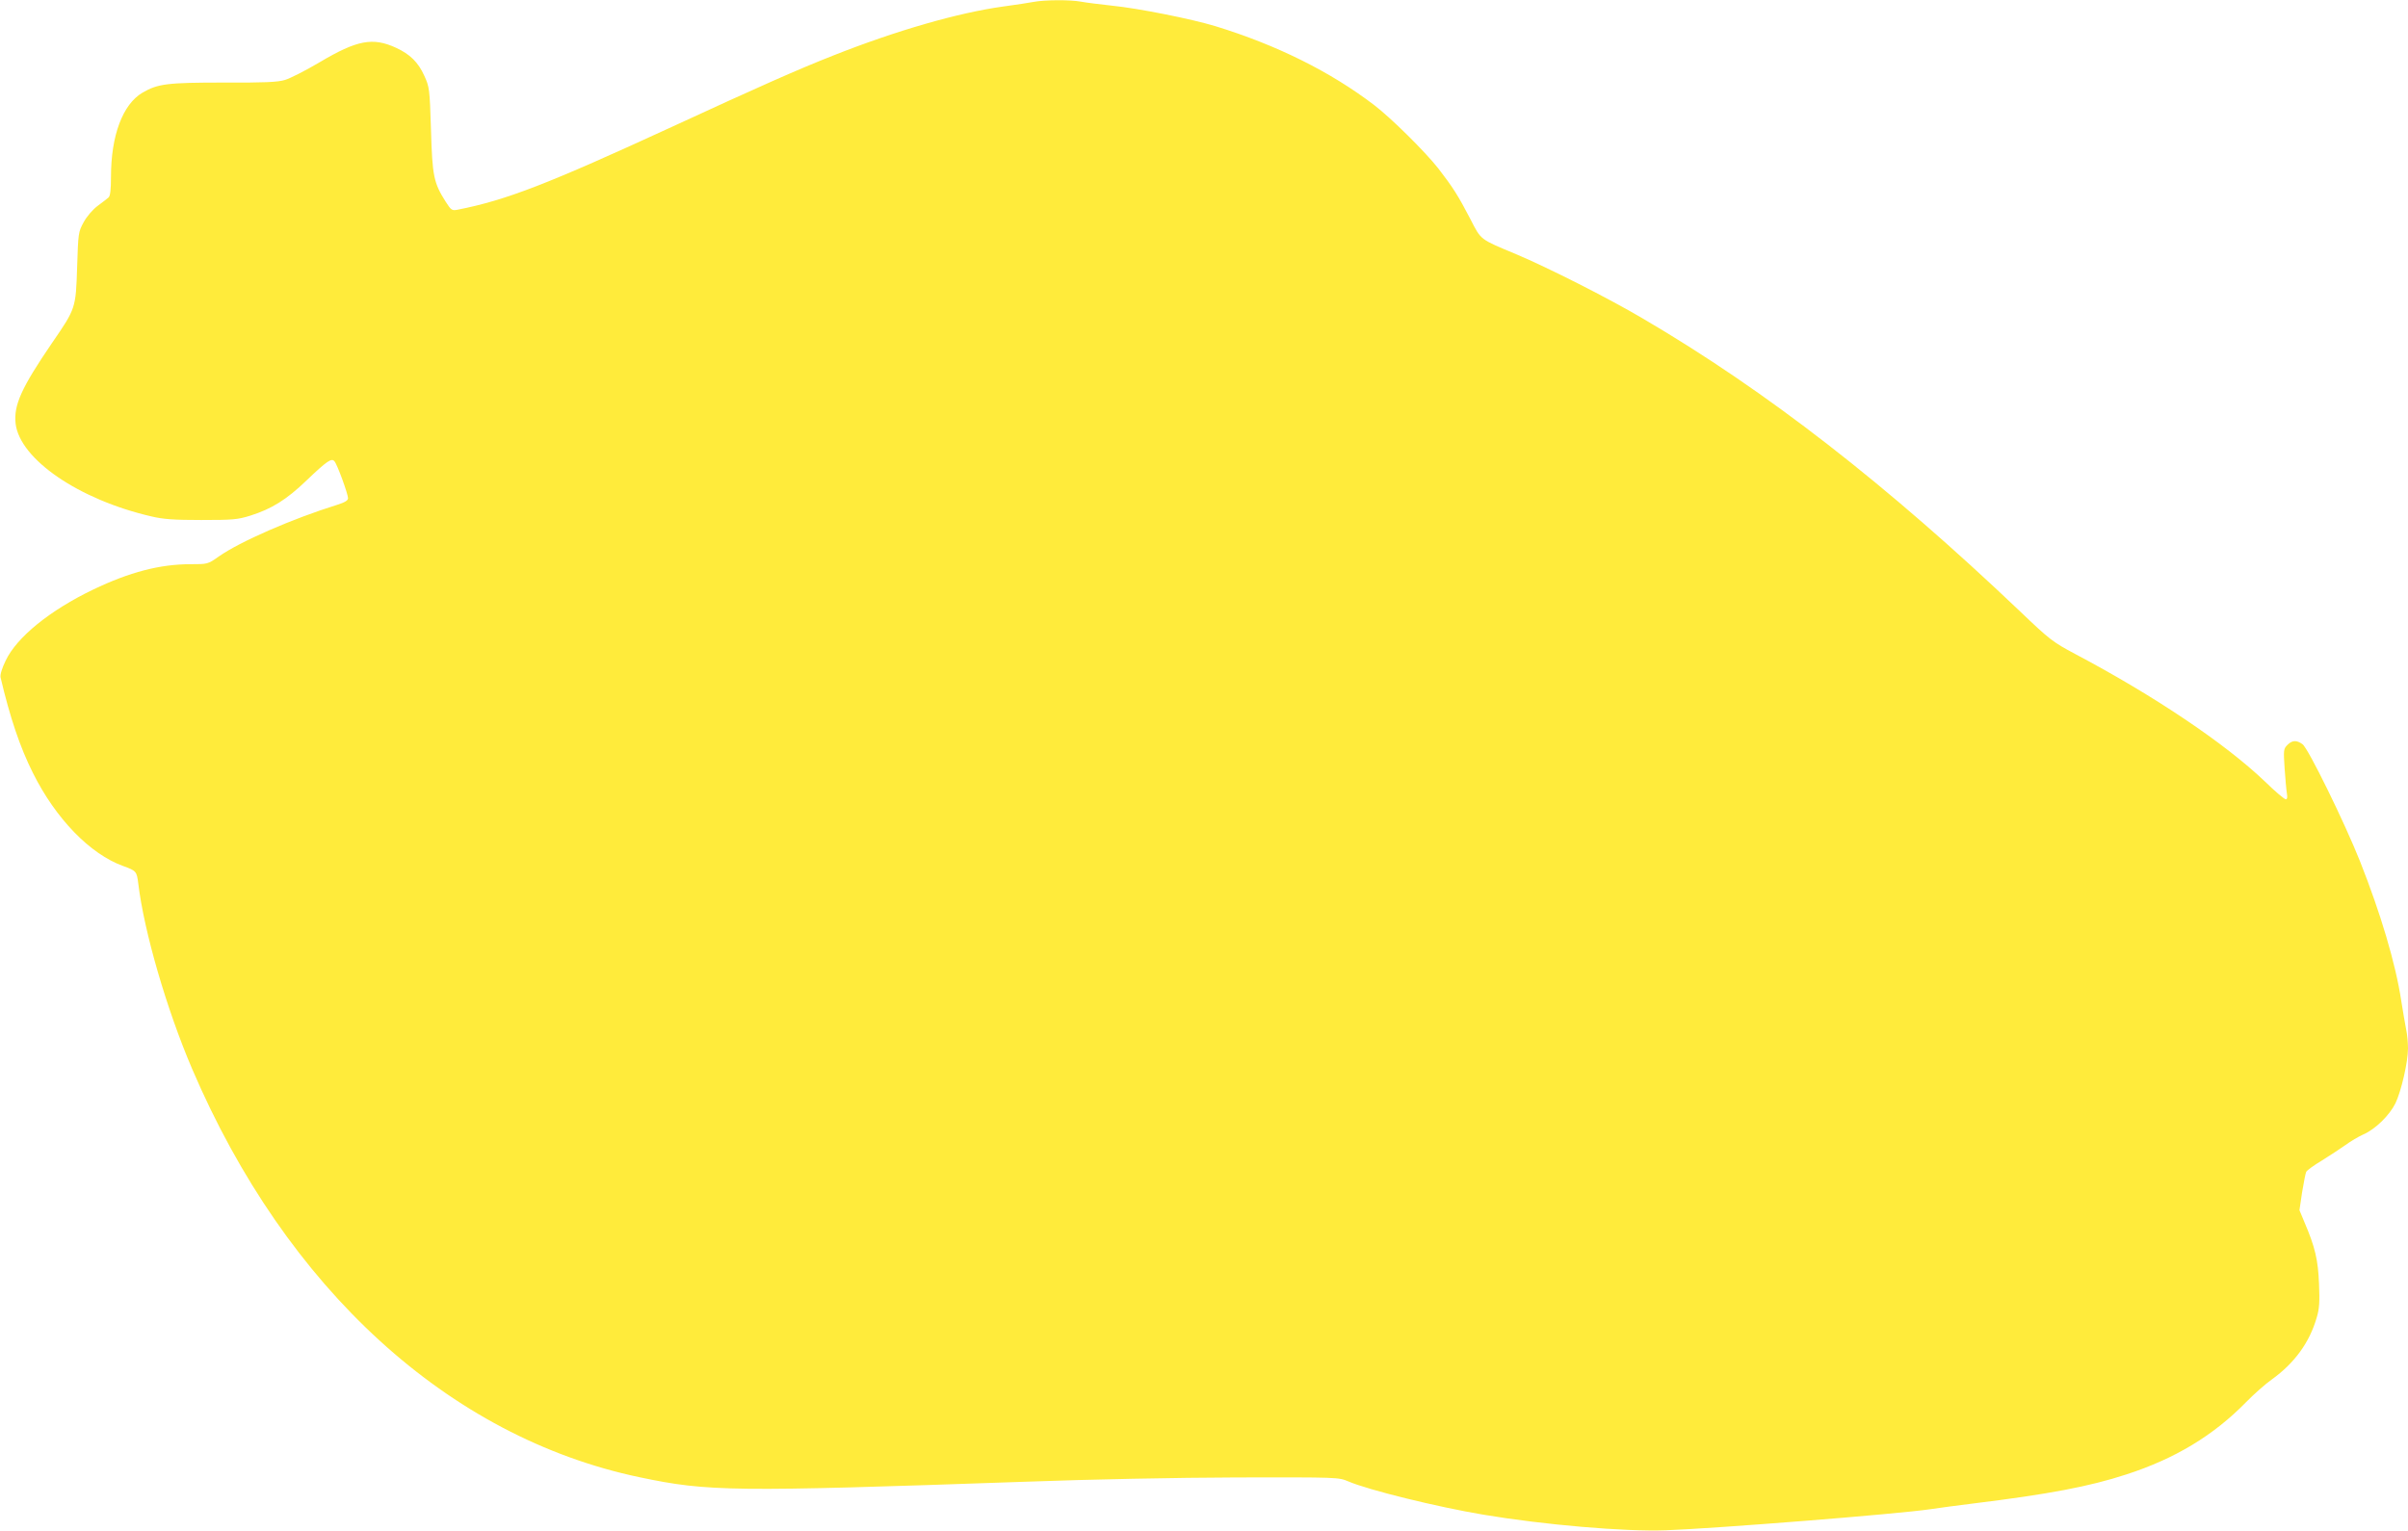 <?xml version="1.0" standalone="no"?>
<!DOCTYPE svg PUBLIC "-//W3C//DTD SVG 20010904//EN"
 "http://www.w3.org/TR/2001/REC-SVG-20010904/DTD/svg10.dtd">
<svg version="1.0" xmlns="http://www.w3.org/2000/svg"
 width="1280pt" height="814pt" viewBox="0 0 1280 814"
 preserveAspectRatio="xMidYMid meet">
<g transform="translate(0,814) scale(0.1,-0.1)"
fill="#ffeb3b" stroke="none">
<path d="M5495 8130 c-22 -4 -96 -16 -165 -25 -237 -33 -565 -127 -903 -261
-190 -75 -397 -167 -852 -377 -662 -305 -883 -391 -1142 -442 -30 -6 -35 -3
-63 41 -65 102 -72 138 -79 384 -7 218 -8 227 -36 288 -32 71 -76 114 -150
148 -124 57 -207 41 -406 -77 -74 -44 -157 -86 -184 -94 -39 -12 -112 -15
-325 -14 -300 0 -351 -6 -433 -54 -105 -62 -167 -228 -167 -447 0 -67 -4 -103
-13 -110 -6 -6 -32 -25 -57 -44 -27 -20 -58 -56 -75 -87 -29 -53 -29 -58 -35
-239 -7 -219 -7 -220 -133 -403 -163 -239 -205 -331 -194 -430 23 -189 336
-404 722 -493 63 -15 120 -19 265 -19 166 0 193 2 260 23 114 36 193 85 299
187 110 105 134 121 149 102 15 -17 72 -174 72 -196 0 -12 -16 -22 -57 -35
-238 -74 -518 -196 -630 -275 -58 -41 -59 -41 -150 -41 -163 0 -324 -42 -518
-135 -229 -110 -406 -253 -465 -378 -20 -41 -30 -75 -27 -89 49 -209 103 -371
172 -508 121 -243 304 -432 480 -495 69 -25 72 -28 80 -93 31 -257 151 -669
286 -985 501 -1171 1364 -1959 2379 -2172 365 -77 495 -78 2045 -24 352 13
808 22 1130 23 537 1 540 1 592 -21 107 -46 473 -136 718 -177 321 -54 753
-91 970 -83 271 10 1239 87 1405 112 52 8 154 21 225 30 407 50 622 91 818
155 259 84 463 207 637 385 41 42 102 96 136 120 121 87 201 197 239 330 14
46 16 84 12 179 -5 127 -21 195 -77 326 l-27 65 14 95 c9 52 18 102 22 109 4
8 41 35 83 60 41 26 97 62 125 82 27 20 71 46 96 57 64 28 138 101 170 165 31
64 67 220 67 293 0 29 -4 74 -10 101 -5 26 -17 95 -26 152 -30 198 -109 463
-219 741 -81 204 -276 603 -306 623 -32 23 -55 21 -80 -4 -21 -21 -21 -28 -15
-123 4 -56 9 -116 12 -133 4 -23 2 -33 -6 -33 -7 0 -57 42 -110 94 -211 202
-590 457 -1010 679 -118 63 -134 75 -291 225 -710 676 -1349 1173 -2004 1557
-186 110 -509 273 -675 343 -196 82 -186 74 -244 187 -65 125 -93 169 -171
270 -71 90 -250 267 -340 336 -233 178 -519 320 -845 420 -129 39 -410 95
-550 109 -63 7 -137 16 -163 21 -57 11 -195 10 -252 -1z"/>
</g>
</svg>
